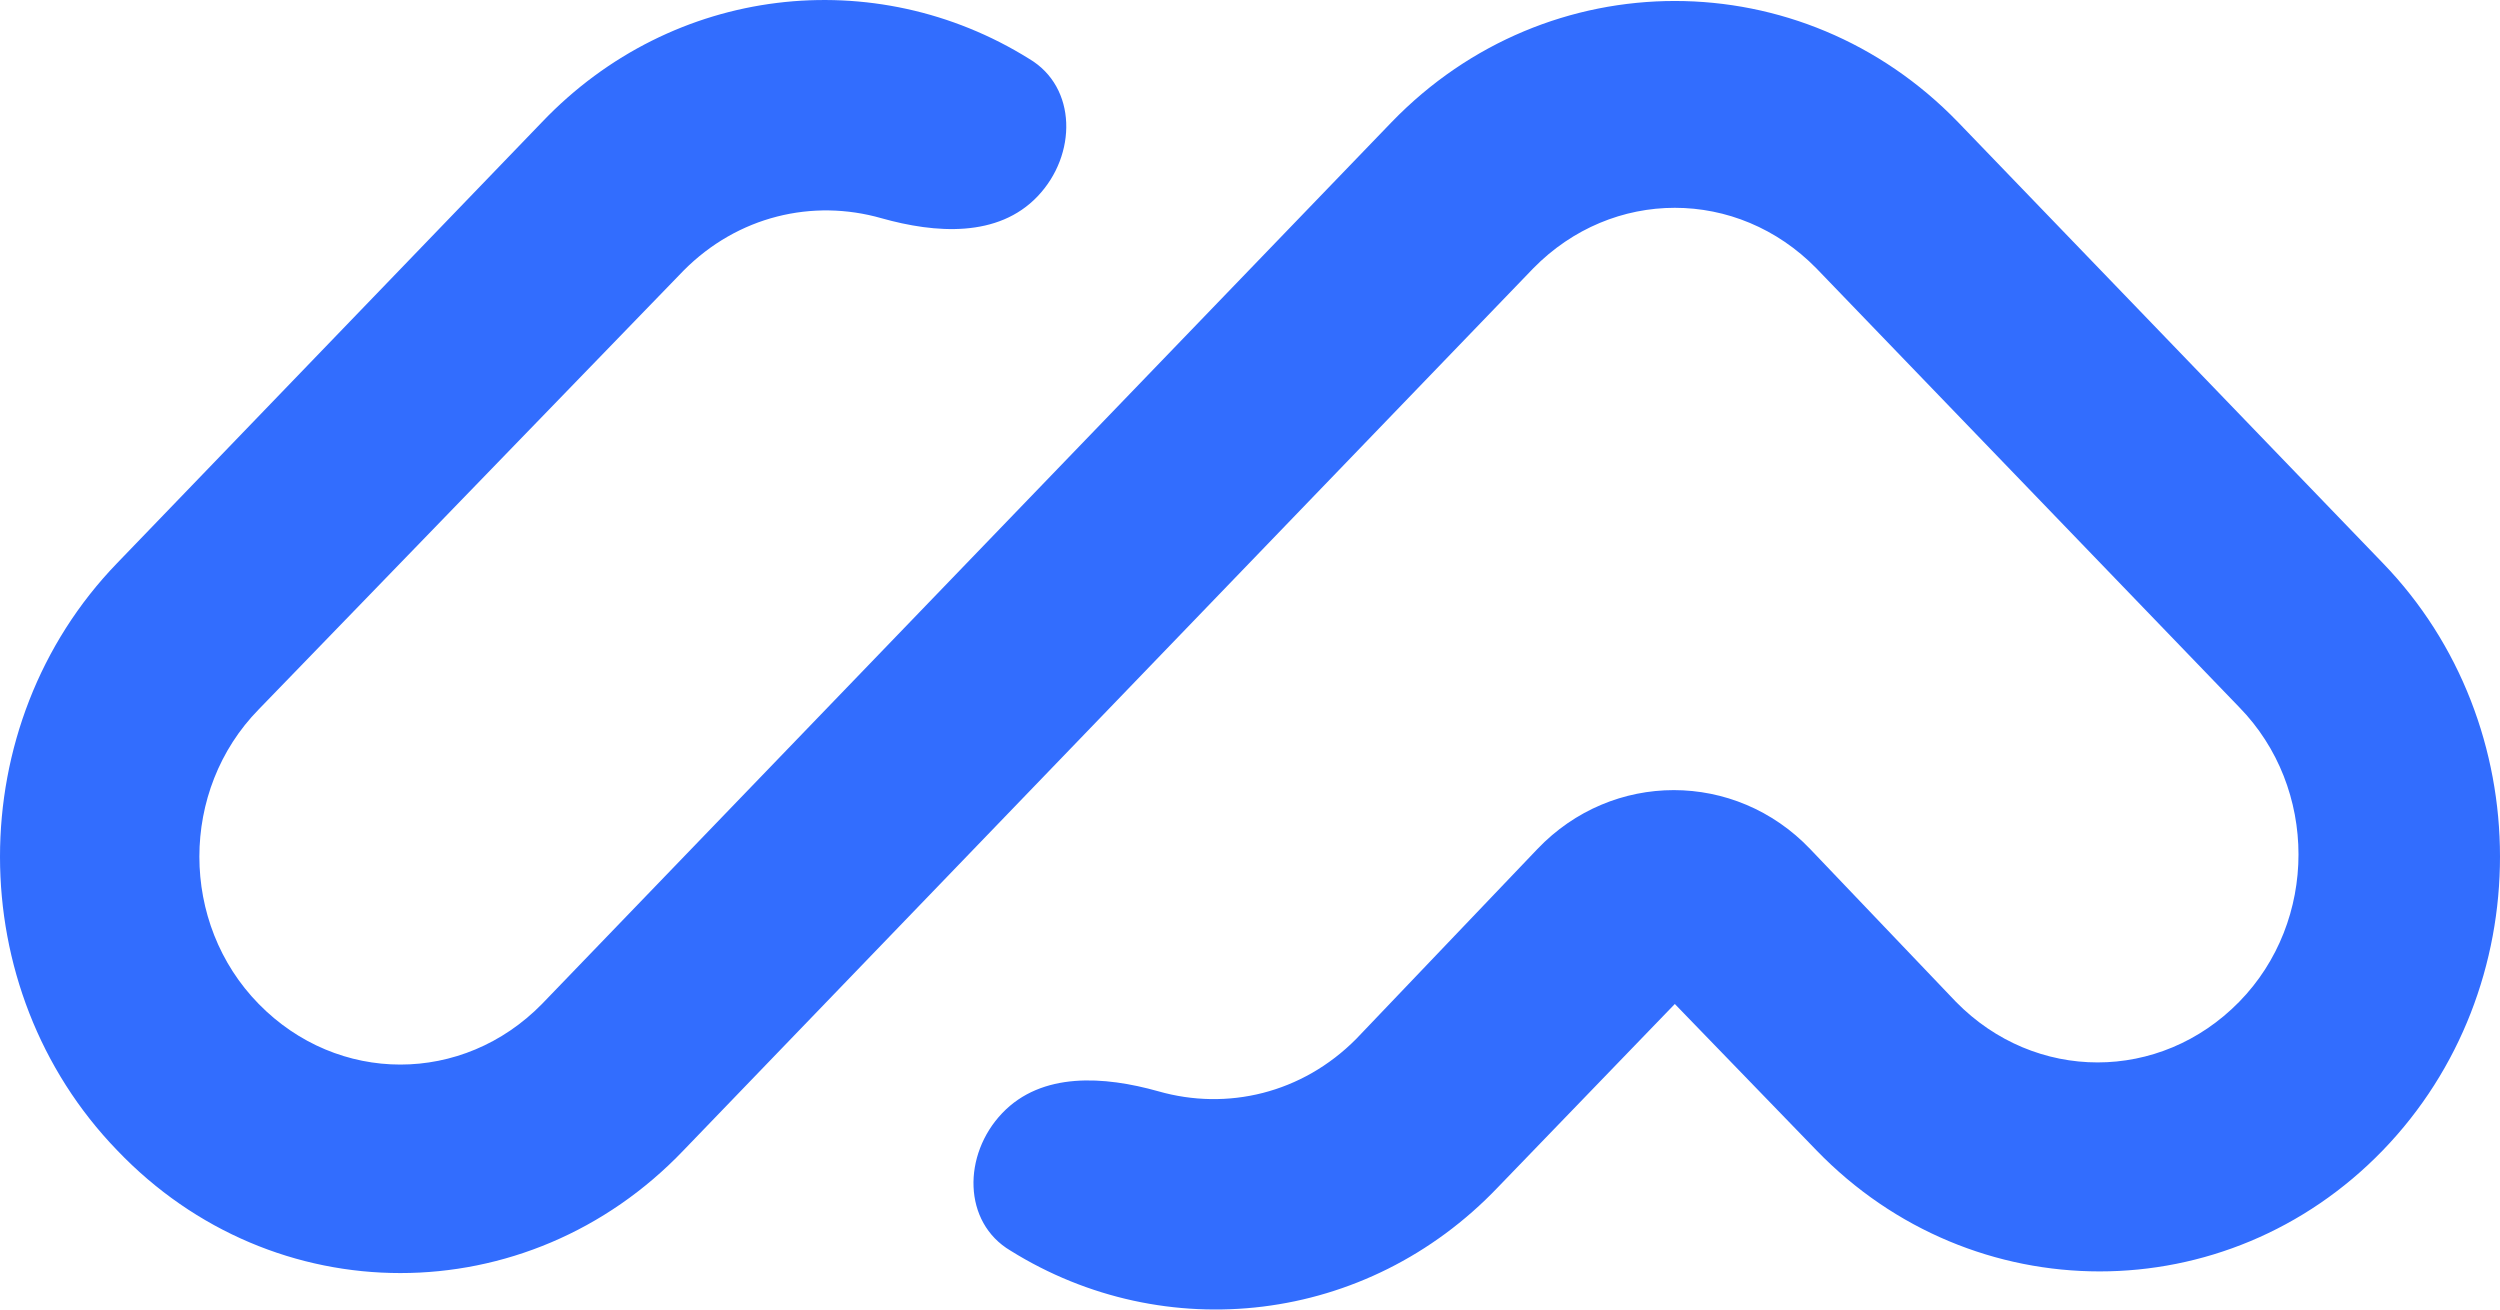 <svg width="42" height="22" viewBox="0 0 42 22" fill="none" xmlns="http://www.w3.org/2000/svg">
<path fill-rule="evenodd" clip-rule="evenodd" d="M1.968 19.325C-0.656 16.611 -0.656 12.174 1.968 9.46L9.105 2.052C11.309 -0.258 14.703 -0.625 17.291 0.989C18.096 1.465 18.096 2.602 17.431 3.299C16.767 3.996 15.717 3.922 14.808 3.666C13.653 3.336 12.394 3.629 11.484 4.546L4.347 11.917C3.017 13.274 3.017 15.511 4.347 16.867C5.676 18.224 7.776 18.224 9.105 16.867L23.379 2.052C26.003 -0.662 30.271 -0.662 32.895 2.052L40.032 9.46C42.656 12.174 42.656 16.611 40.032 19.325C37.408 22.038 33.14 22.038 30.516 19.325L28.137 16.867L25.163 19.948C22.959 22.258 19.566 22.625 16.977 21.011C16.172 20.535 16.172 19.398 16.837 18.701C17.502 18.004 18.551 18.078 19.461 18.334C20.615 18.664 21.875 18.371 22.784 17.454L25.828 14.264C27.087 12.944 29.152 12.944 30.411 14.264L32.86 16.831C34.19 18.188 36.289 18.188 37.618 16.831C38.947 15.474 38.947 13.237 37.618 11.88L30.516 4.509C29.187 3.152 27.087 3.152 25.758 4.509L11.484 19.325C8.86 22.075 4.592 22.075 1.968 19.325Z" fill="#326DFE"/>
</svg>

